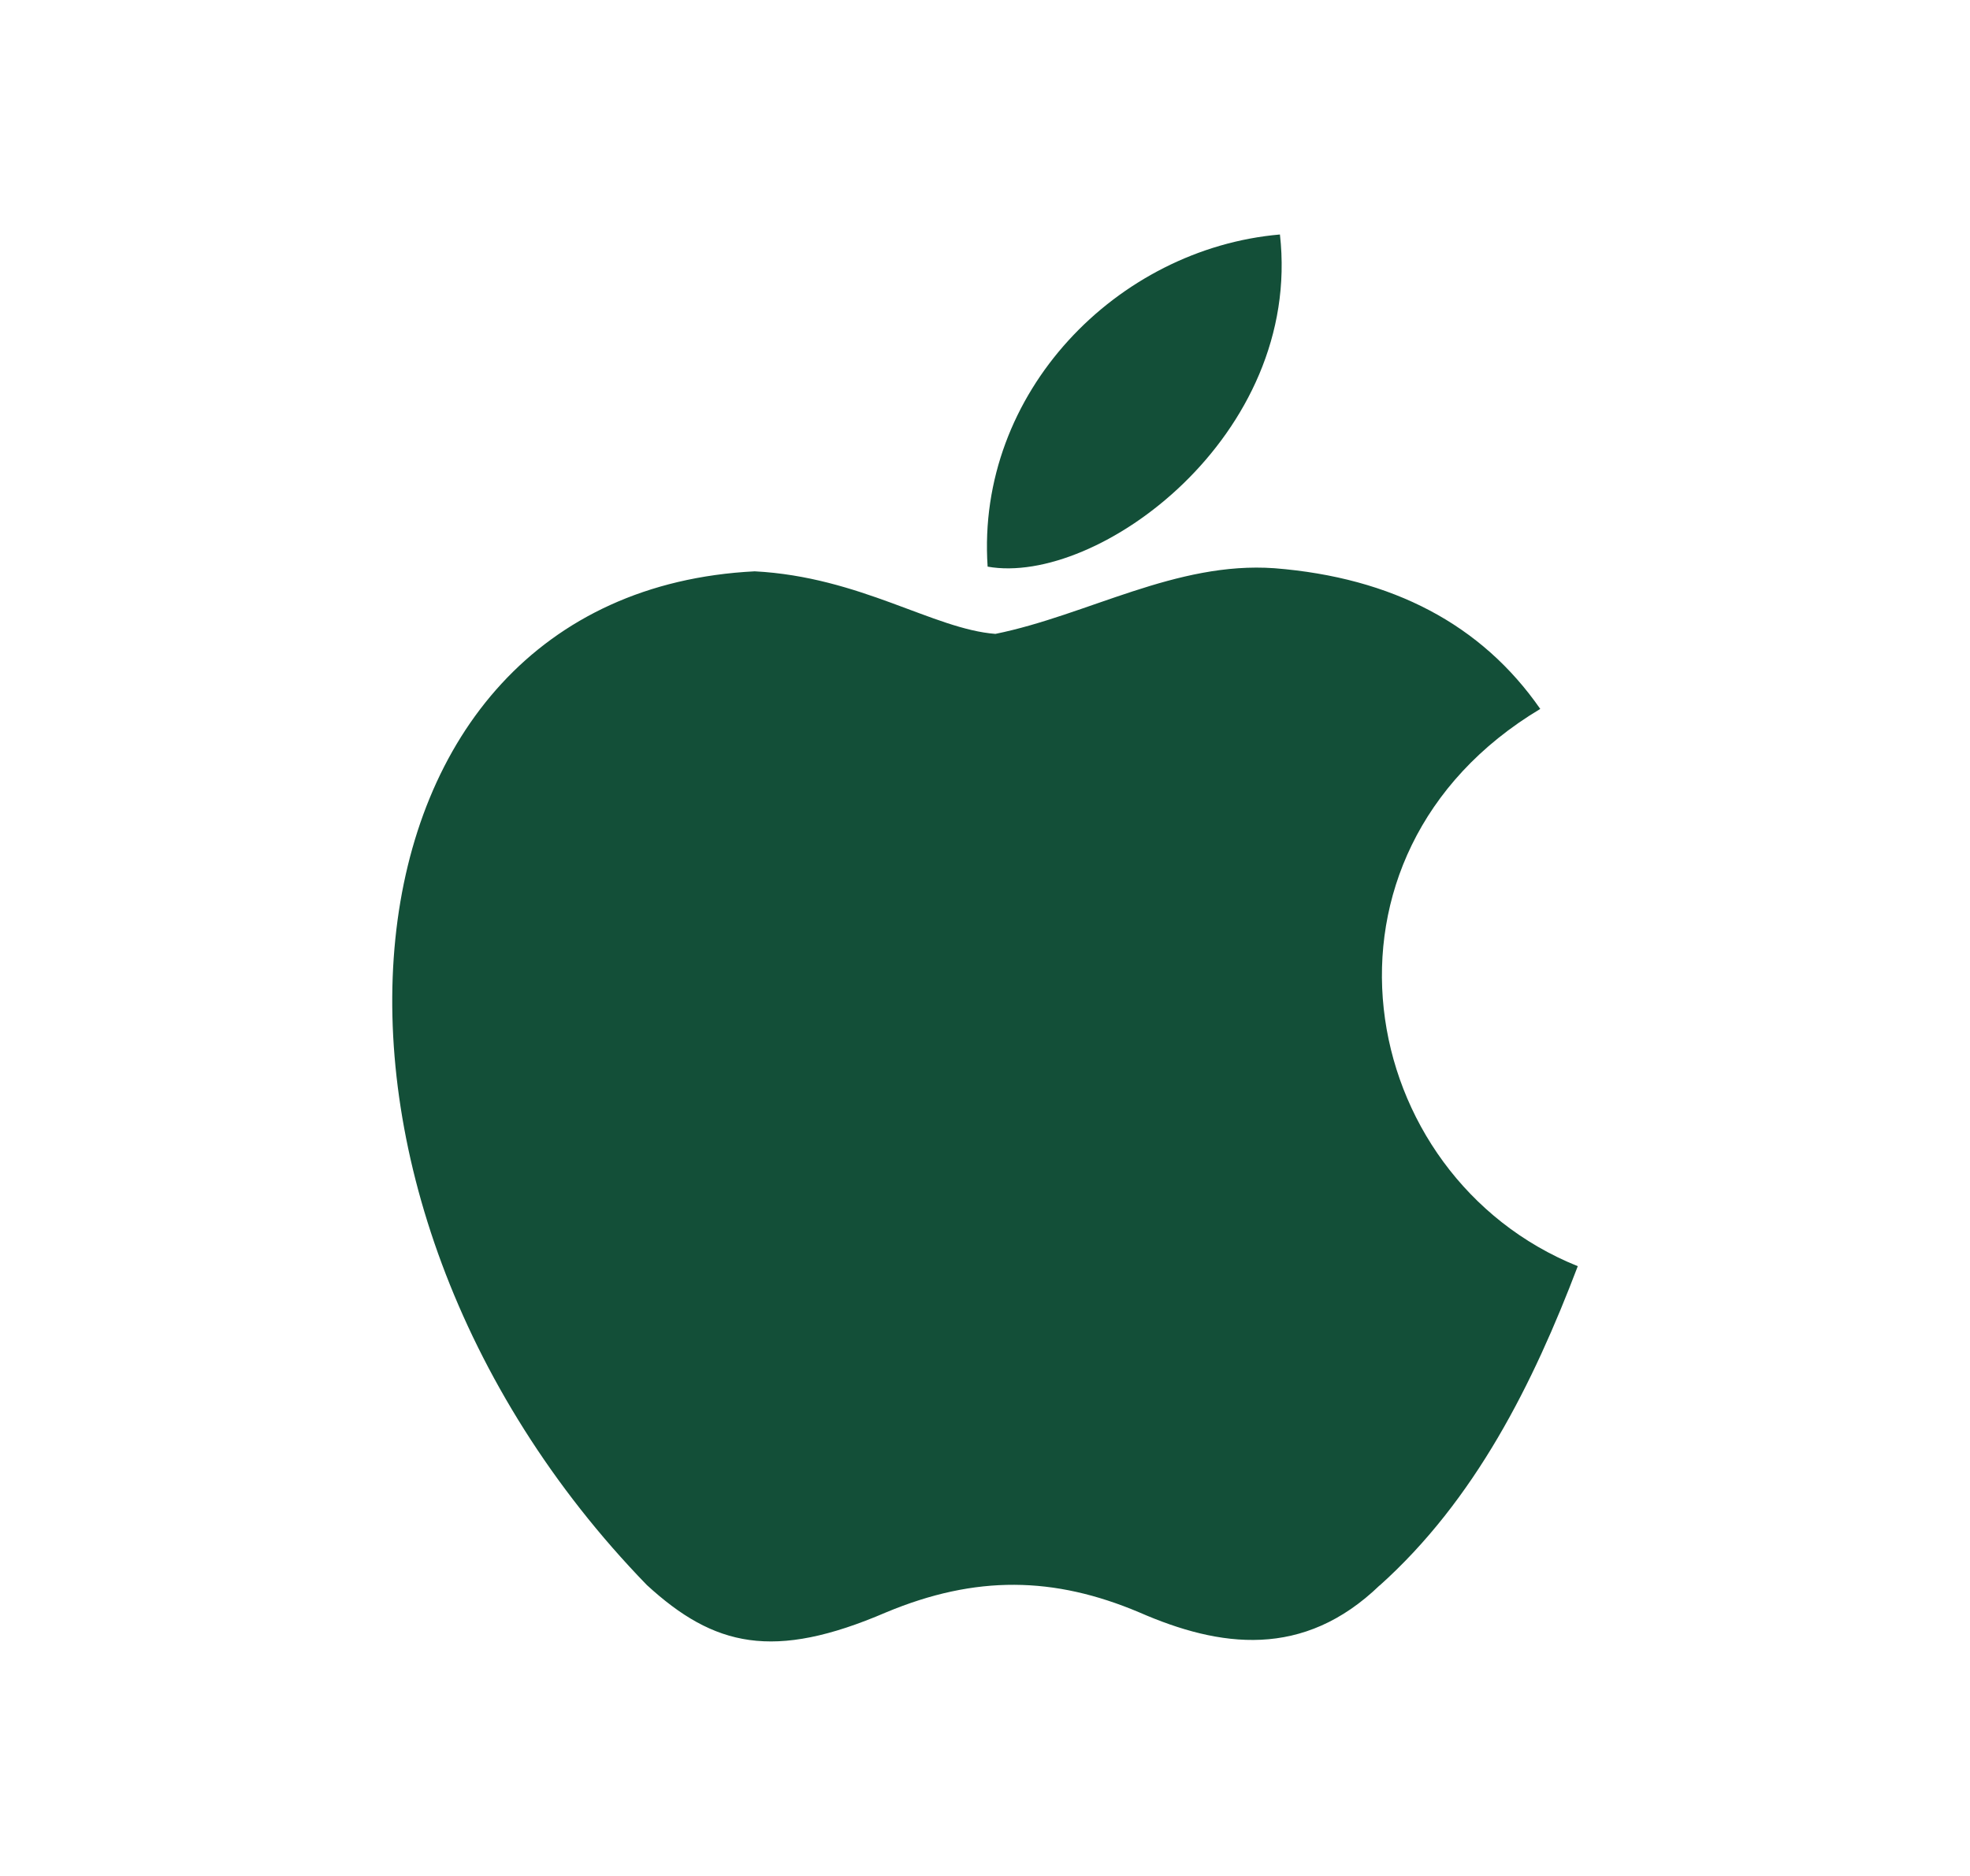 <svg width="21" height="20" viewBox="0 0 21 20" fill="none" xmlns="http://www.w3.org/2000/svg">
<path d="M14.711 16.898C13.894 17.69 13.003 17.565 12.145 17.19C11.236 16.806 10.403 16.79 9.445 17.19C8.245 17.706 7.612 17.556 6.895 16.898C2.829 12.707 3.429 6.325 8.045 6.091C9.17 6.15 9.953 6.708 10.611 6.758C11.595 6.558 12.536 5.983 13.586 6.058C14.844 6.158 15.794 6.658 16.419 7.558C13.819 9.116 14.436 12.54 16.819 13.499C16.344 14.748 15.727 15.99 14.703 16.907L14.711 16.898ZM10.528 6.041C10.403 4.183 11.911 2.65 13.644 2.5C13.886 4.65 11.695 6.25 10.528 6.041Z" fill="#134F38"/>
</svg>
